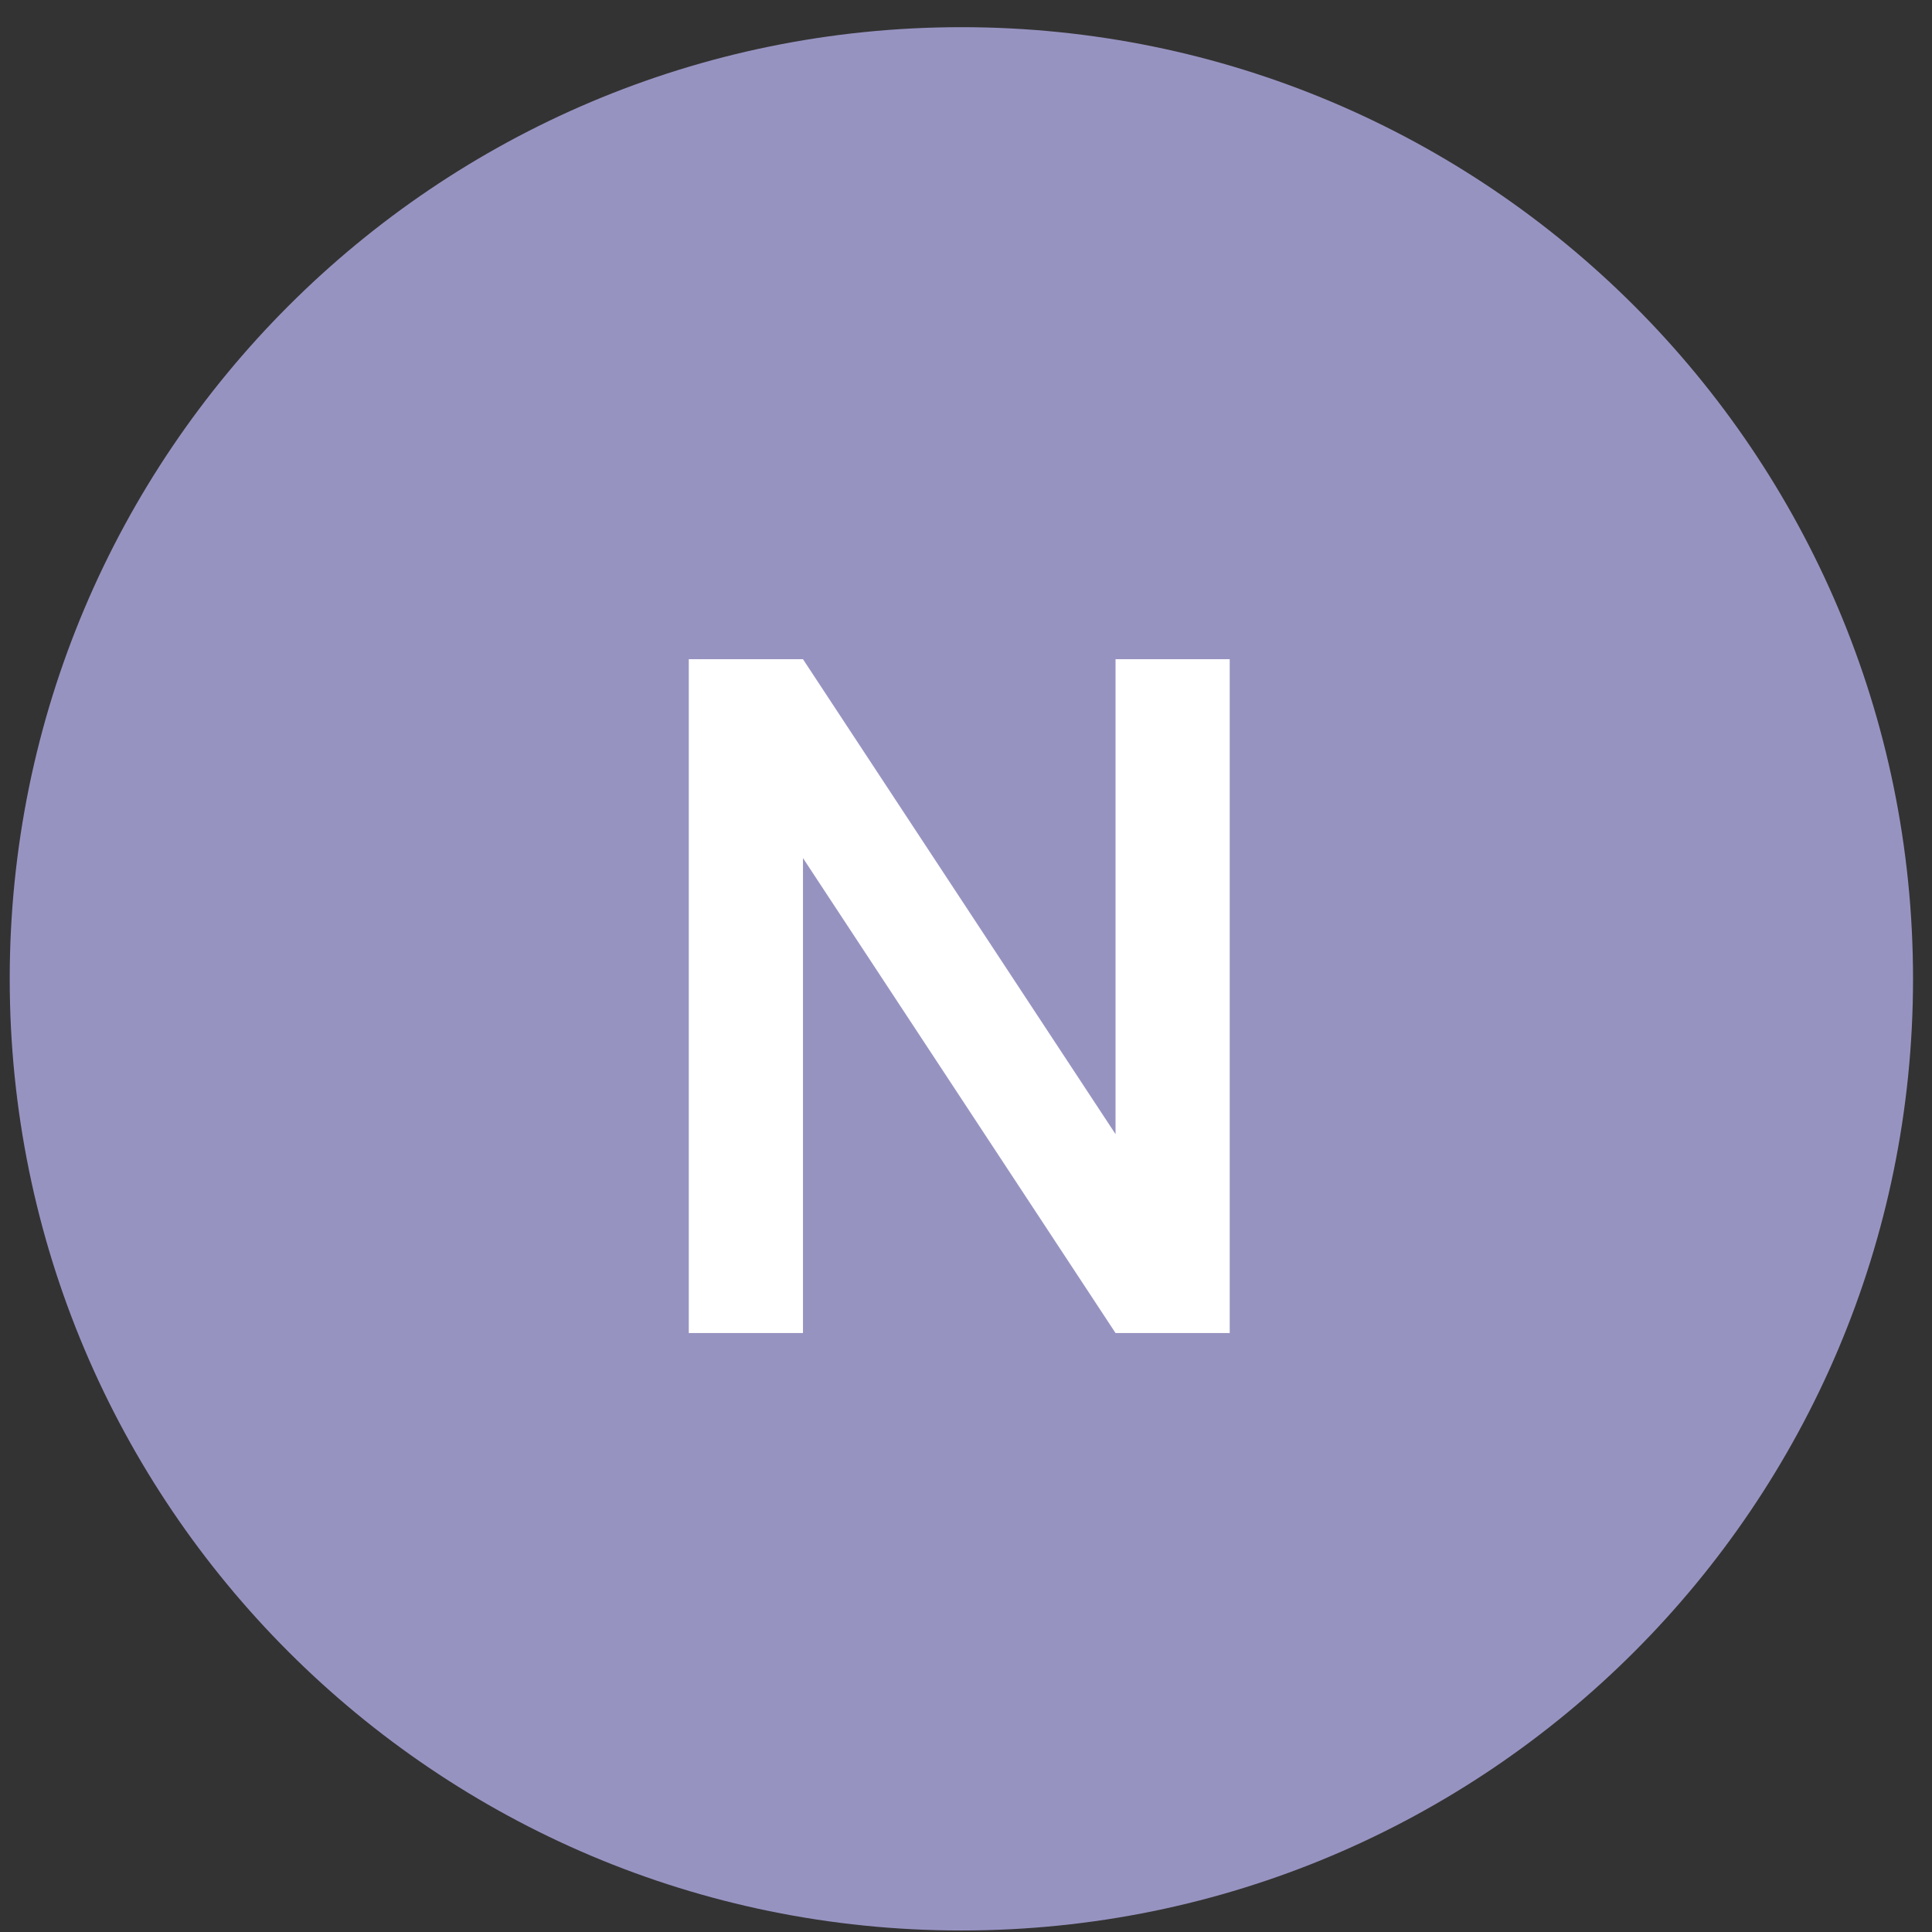 <svg xmlns="http://www.w3.org/2000/svg" width="60" height="60" viewBox="0 0 60 60" fill="none"><rect x="0" y="0" width="60" height="60" fill="#333333" stroke="none"/><g clip-path="url(#clip0_298_338)"><path d="M29.857 59.953C46.179 59.953 59.411 46.721 59.411 30.399C59.411 14.076 46.179 0.844 29.857 0.844C13.534 0.844 0.302 14.076 0.302 30.399C0.302 46.721 13.534 59.953 29.857 59.953Z" fill="#9793C1"></path><path d="M21.391 41.398V20.472H24.937L34.644 35.222V20.472H38.19V41.398H34.644L24.937 26.648V41.398H21.391Z" fill="white"></path></g><defs><clipPath id="clip0_298_338"><rect width="60" height="60" fill="white"></rect></clipPath></defs></svg>